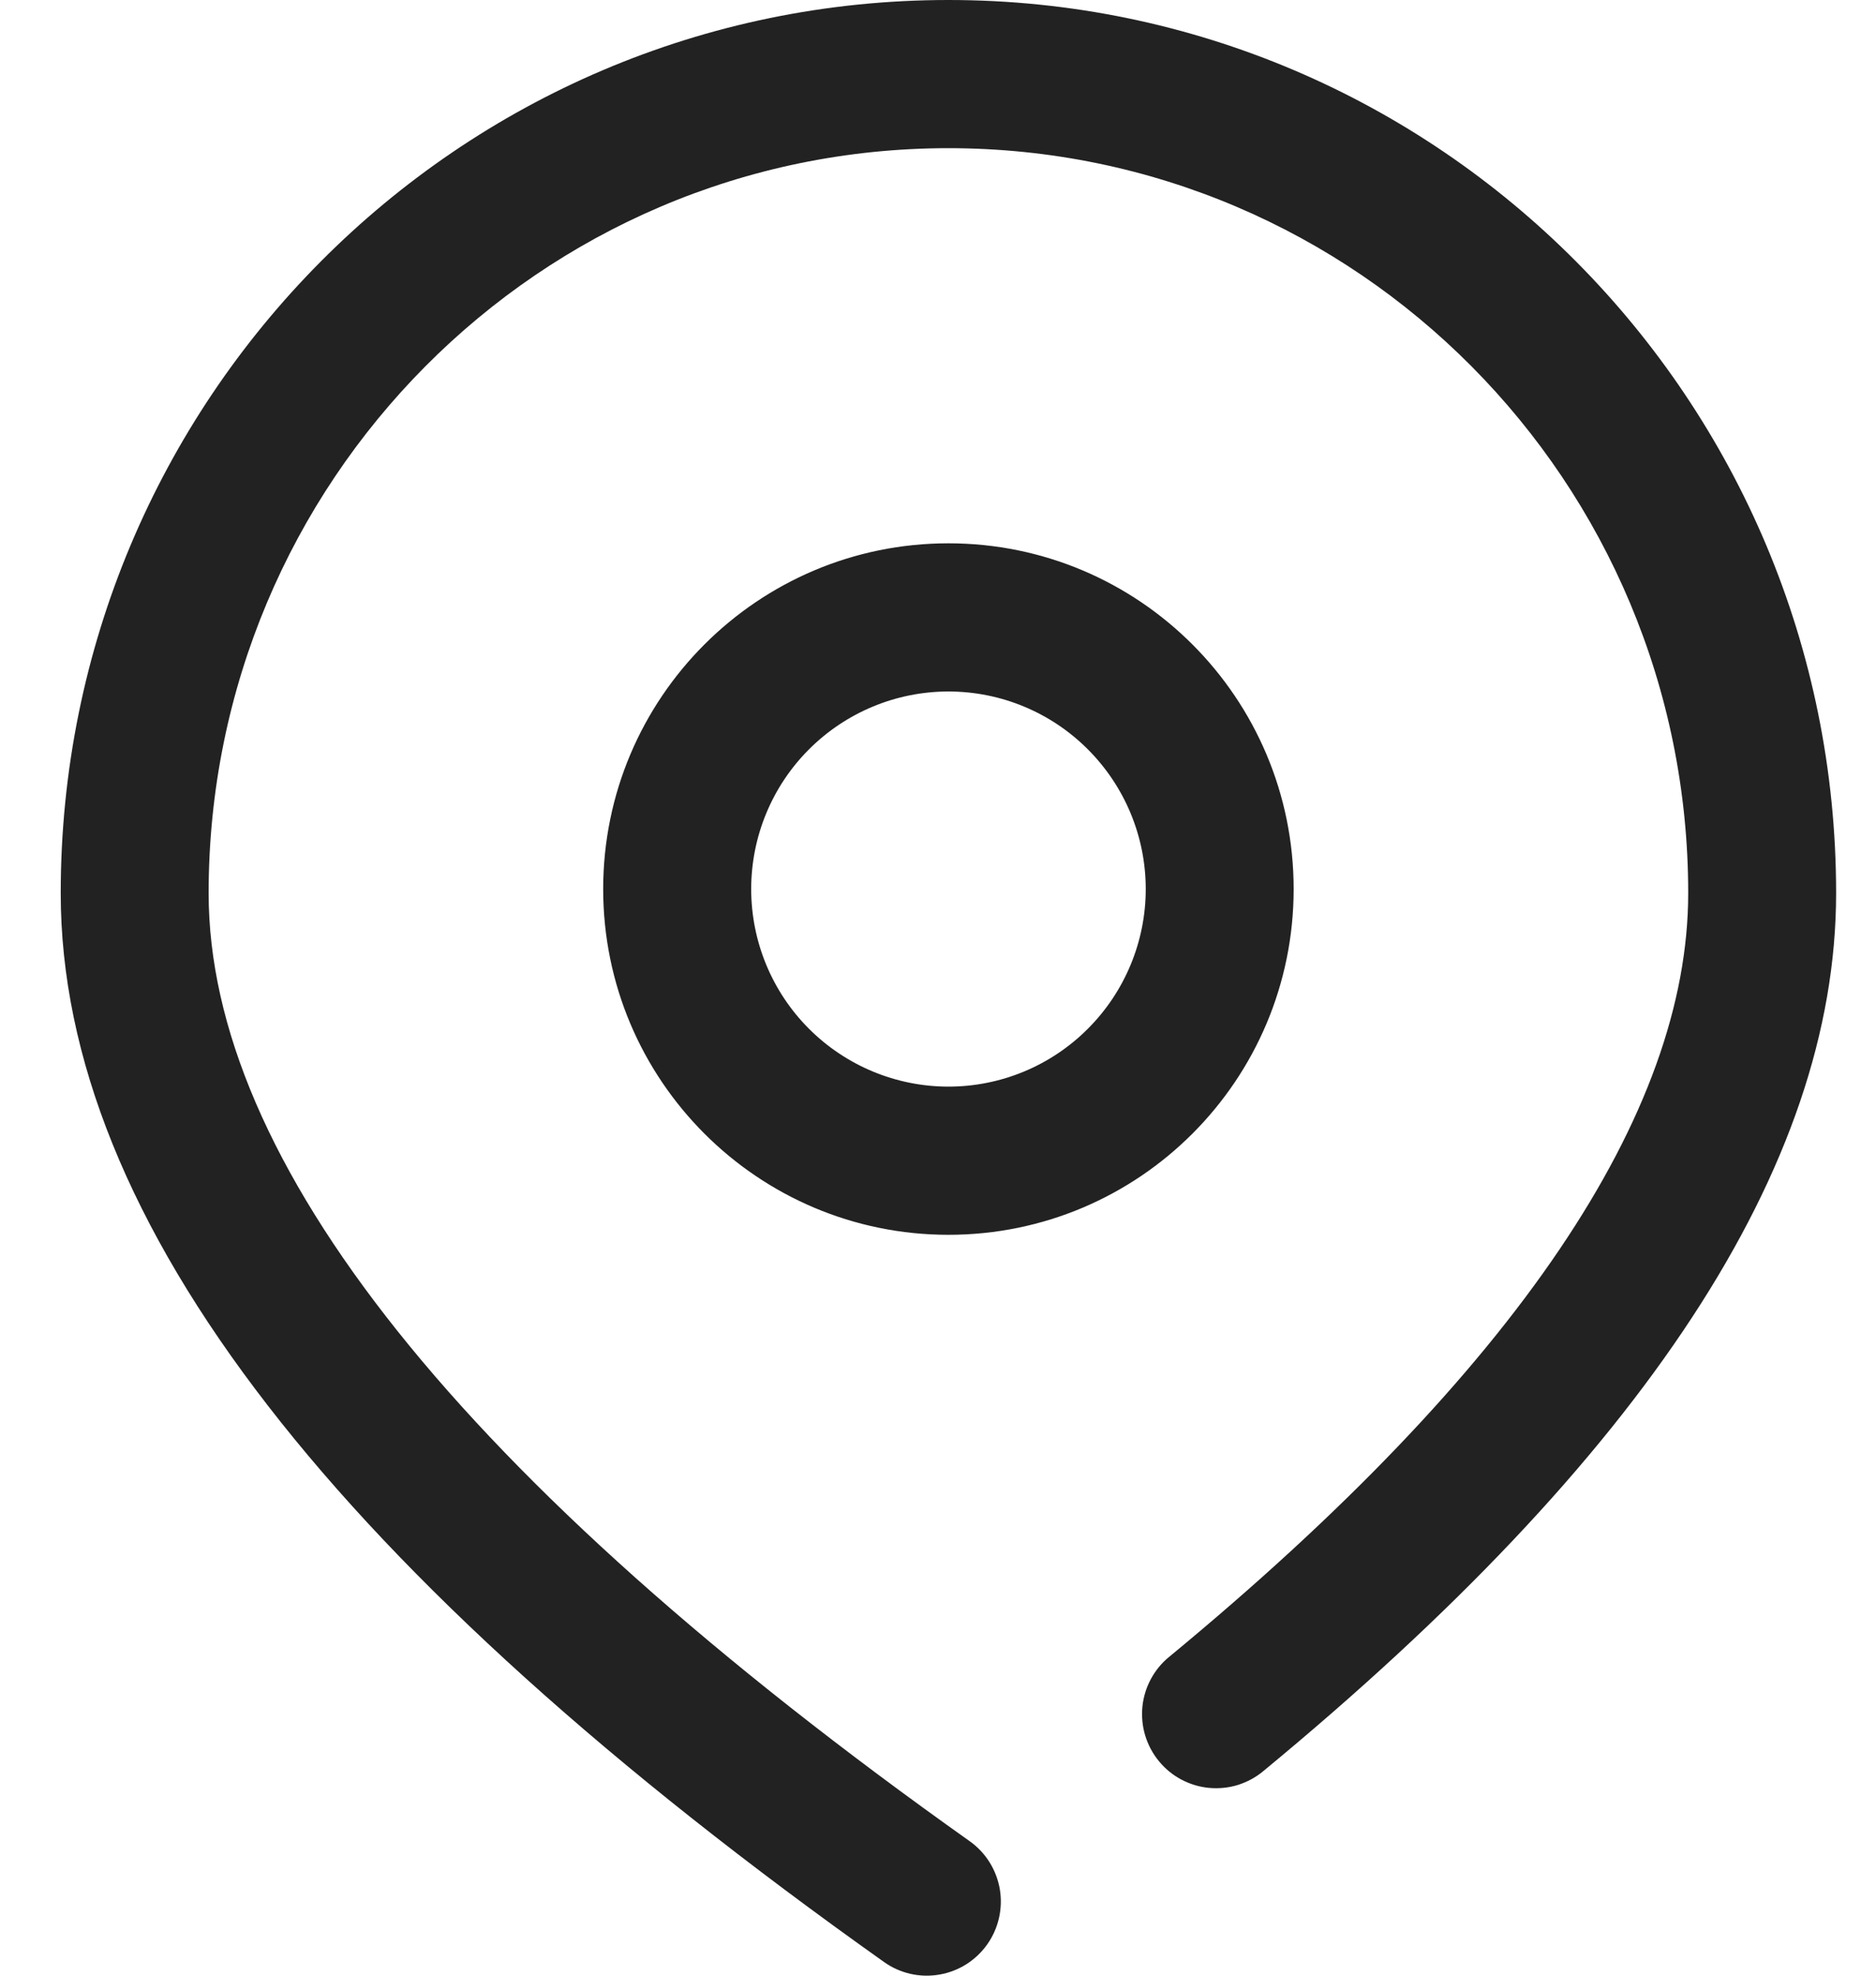 <svg width="19" height="20" viewBox="0 0 19 20" fill="none" xmlns="http://www.w3.org/2000/svg">
<path id="Vector" d="M12.796 17.928C12.72 17.992 12.632 18.039 12.538 18.069C12.444 18.098 12.345 18.108 12.246 18.099C12.148 18.09 12.052 18.061 11.965 18.015C11.878 17.969 11.801 17.906 11.738 17.829C11.675 17.753 11.628 17.665 11.599 17.57C11.57 17.476 11.561 17.377 11.57 17.278C11.58 17.18 11.609 17.084 11.656 16.997C11.703 16.91 11.766 16.833 11.843 16.771C15.372 13.86 17.098 11.267 17.098 9.041C17.098 4.875 13.743 1.5 9.606 1.5C5.469 1.5 2.113 4.875 2.113 9.041C2.113 11.742 4.652 14.972 9.82 18.638C9.983 18.753 10.092 18.928 10.126 19.124C10.159 19.32 10.113 19.522 9.998 19.684C9.883 19.846 9.709 19.956 9.513 19.989C9.317 20.023 9.116 19.977 8.954 19.862C3.425 15.94 0.615 12.364 0.615 9.041C0.615 4.048 4.639 0 9.606 0C14.572 0 18.596 4.048 18.596 9.041C18.596 11.815 16.637 14.761 12.796 17.928ZM9.606 12.5C7.675 12.5 6.109 10.933 6.109 9C6.109 7.067 7.675 5.5 9.606 5.5C11.537 5.5 13.102 7.067 13.102 9C13.102 10.933 11.537 12.5 9.606 12.5ZM9.606 11C10.136 11 10.644 10.789 11.018 10.414C11.393 10.039 11.604 9.53 11.604 9C11.604 8.47 11.393 7.961 11.018 7.586C10.644 7.211 10.136 7 9.606 7C9.076 7 8.568 7.211 8.193 7.586C7.818 7.961 7.608 8.47 7.608 9C7.608 9.53 7.818 10.039 8.193 10.414C8.568 10.789 9.076 11 9.606 11Z" fill="#222222"/>
</svg>
